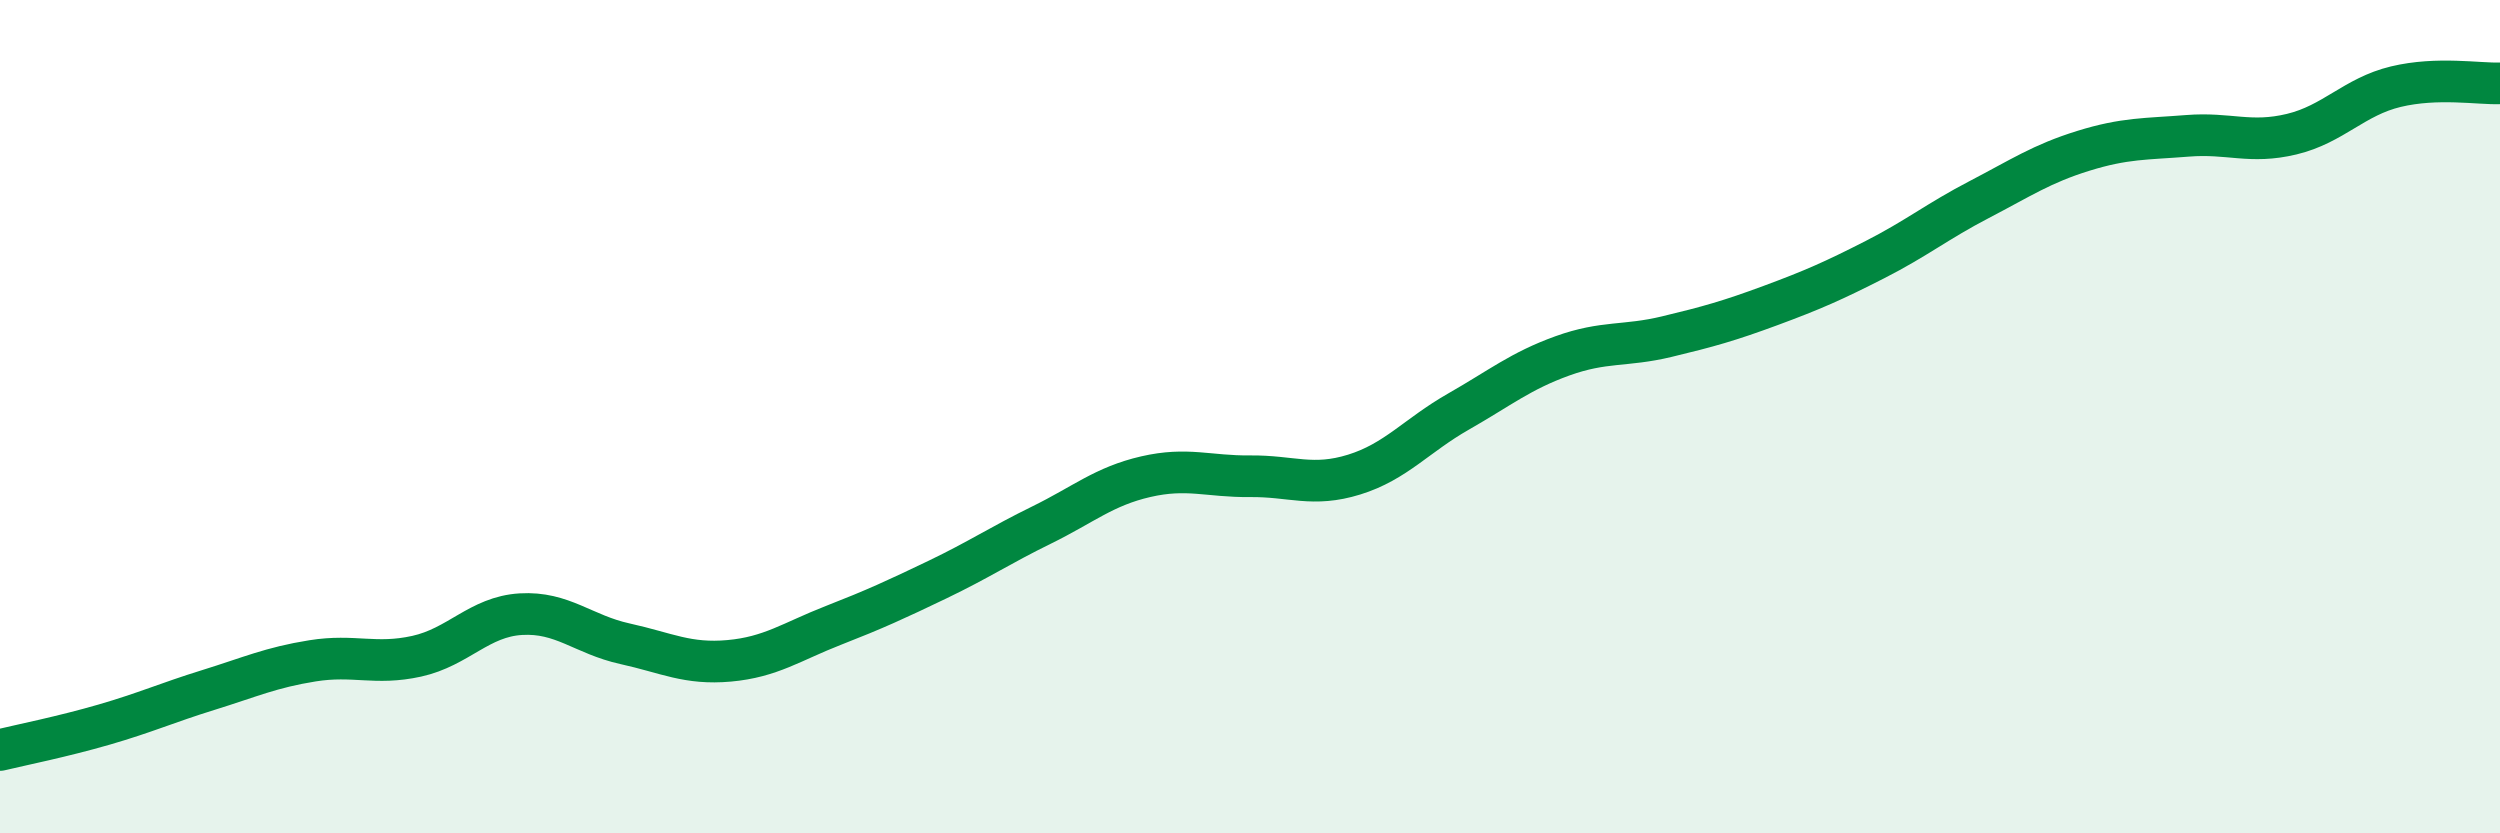 
    <svg width="60" height="20" viewBox="0 0 60 20" xmlns="http://www.w3.org/2000/svg">
      <path
        d="M 0,18 C 0.5,17.88 1.5,17.68 2.5,17.39 C 3.5,17.1 4,16.87 5,16.56 C 6,16.25 6.5,16.02 7.5,15.86 C 8.5,15.7 9,15.97 10,15.75 C 11,15.53 11.5,14.8 12.5,14.74 C 13.5,14.68 14,15.23 15,15.45 C 16,15.67 16.5,15.95 17.5,15.86 C 18.5,15.77 19,15.4 20,15.01 C 21,14.62 21.5,14.39 22.5,13.91 C 23.5,13.43 24,13.09 25,12.6 C 26,12.11 26.5,11.67 27.5,11.44 C 28.5,11.21 29,11.44 30,11.43 C 31,11.42 31.5,11.7 32.5,11.39 C 33.5,11.08 34,10.45 35,9.88 C 36,9.31 36.5,8.9 37.5,8.54 C 38.5,8.18 39,8.32 40,8.08 C 41,7.84 41.5,7.7 42.5,7.33 C 43.5,6.96 44,6.74 45,6.23 C 46,5.72 46.5,5.31 47.5,4.79 C 48.5,4.27 49,3.93 50,3.62 C 51,3.31 51.5,3.34 52.5,3.26 C 53.5,3.18 54,3.46 55,3.22 C 56,2.98 56.5,2.32 57.5,2.08 C 58.5,1.84 59.5,2.02 60,2L60 20L0 20Z"
        fill="#008740"
        opacity="0.1"
        stroke-linecap="round"
        stroke-linejoin="round"
      />
      <path
        d="M 0,18 C 0.5,17.88 1.5,17.68 2.5,17.39 C 3.5,17.1 4,16.87 5,16.56 C 6,16.25 6.5,16.02 7.5,15.86 C 8.5,15.7 9,15.97 10,15.75 C 11,15.53 11.5,14.8 12.5,14.74 C 13.5,14.68 14,15.23 15,15.45 C 16,15.67 16.5,15.95 17.5,15.86 C 18.5,15.77 19,15.4 20,15.01 C 21,14.62 21.5,14.39 22.5,13.91 C 23.5,13.43 24,13.09 25,12.6 C 26,12.11 26.5,11.67 27.5,11.44 C 28.5,11.21 29,11.44 30,11.43 C 31,11.42 31.5,11.7 32.5,11.39 C 33.5,11.08 34,10.45 35,9.88 C 36,9.31 36.5,8.9 37.5,8.54 C 38.5,8.18 39,8.32 40,8.08 C 41,7.84 41.5,7.7 42.5,7.33 C 43.5,6.96 44,6.74 45,6.23 C 46,5.72 46.5,5.31 47.5,4.79 C 48.5,4.27 49,3.93 50,3.62 C 51,3.31 51.5,3.34 52.5,3.26 C 53.5,3.18 54,3.46 55,3.22 C 56,2.98 56.5,2.32 57.5,2.08 C 58.5,1.84 59.5,2.02 60,2"
        stroke="#008740"
        stroke-width="1"
        fill="none"
        stroke-linecap="round"
        stroke-linejoin="round"
      />
    </svg>
  